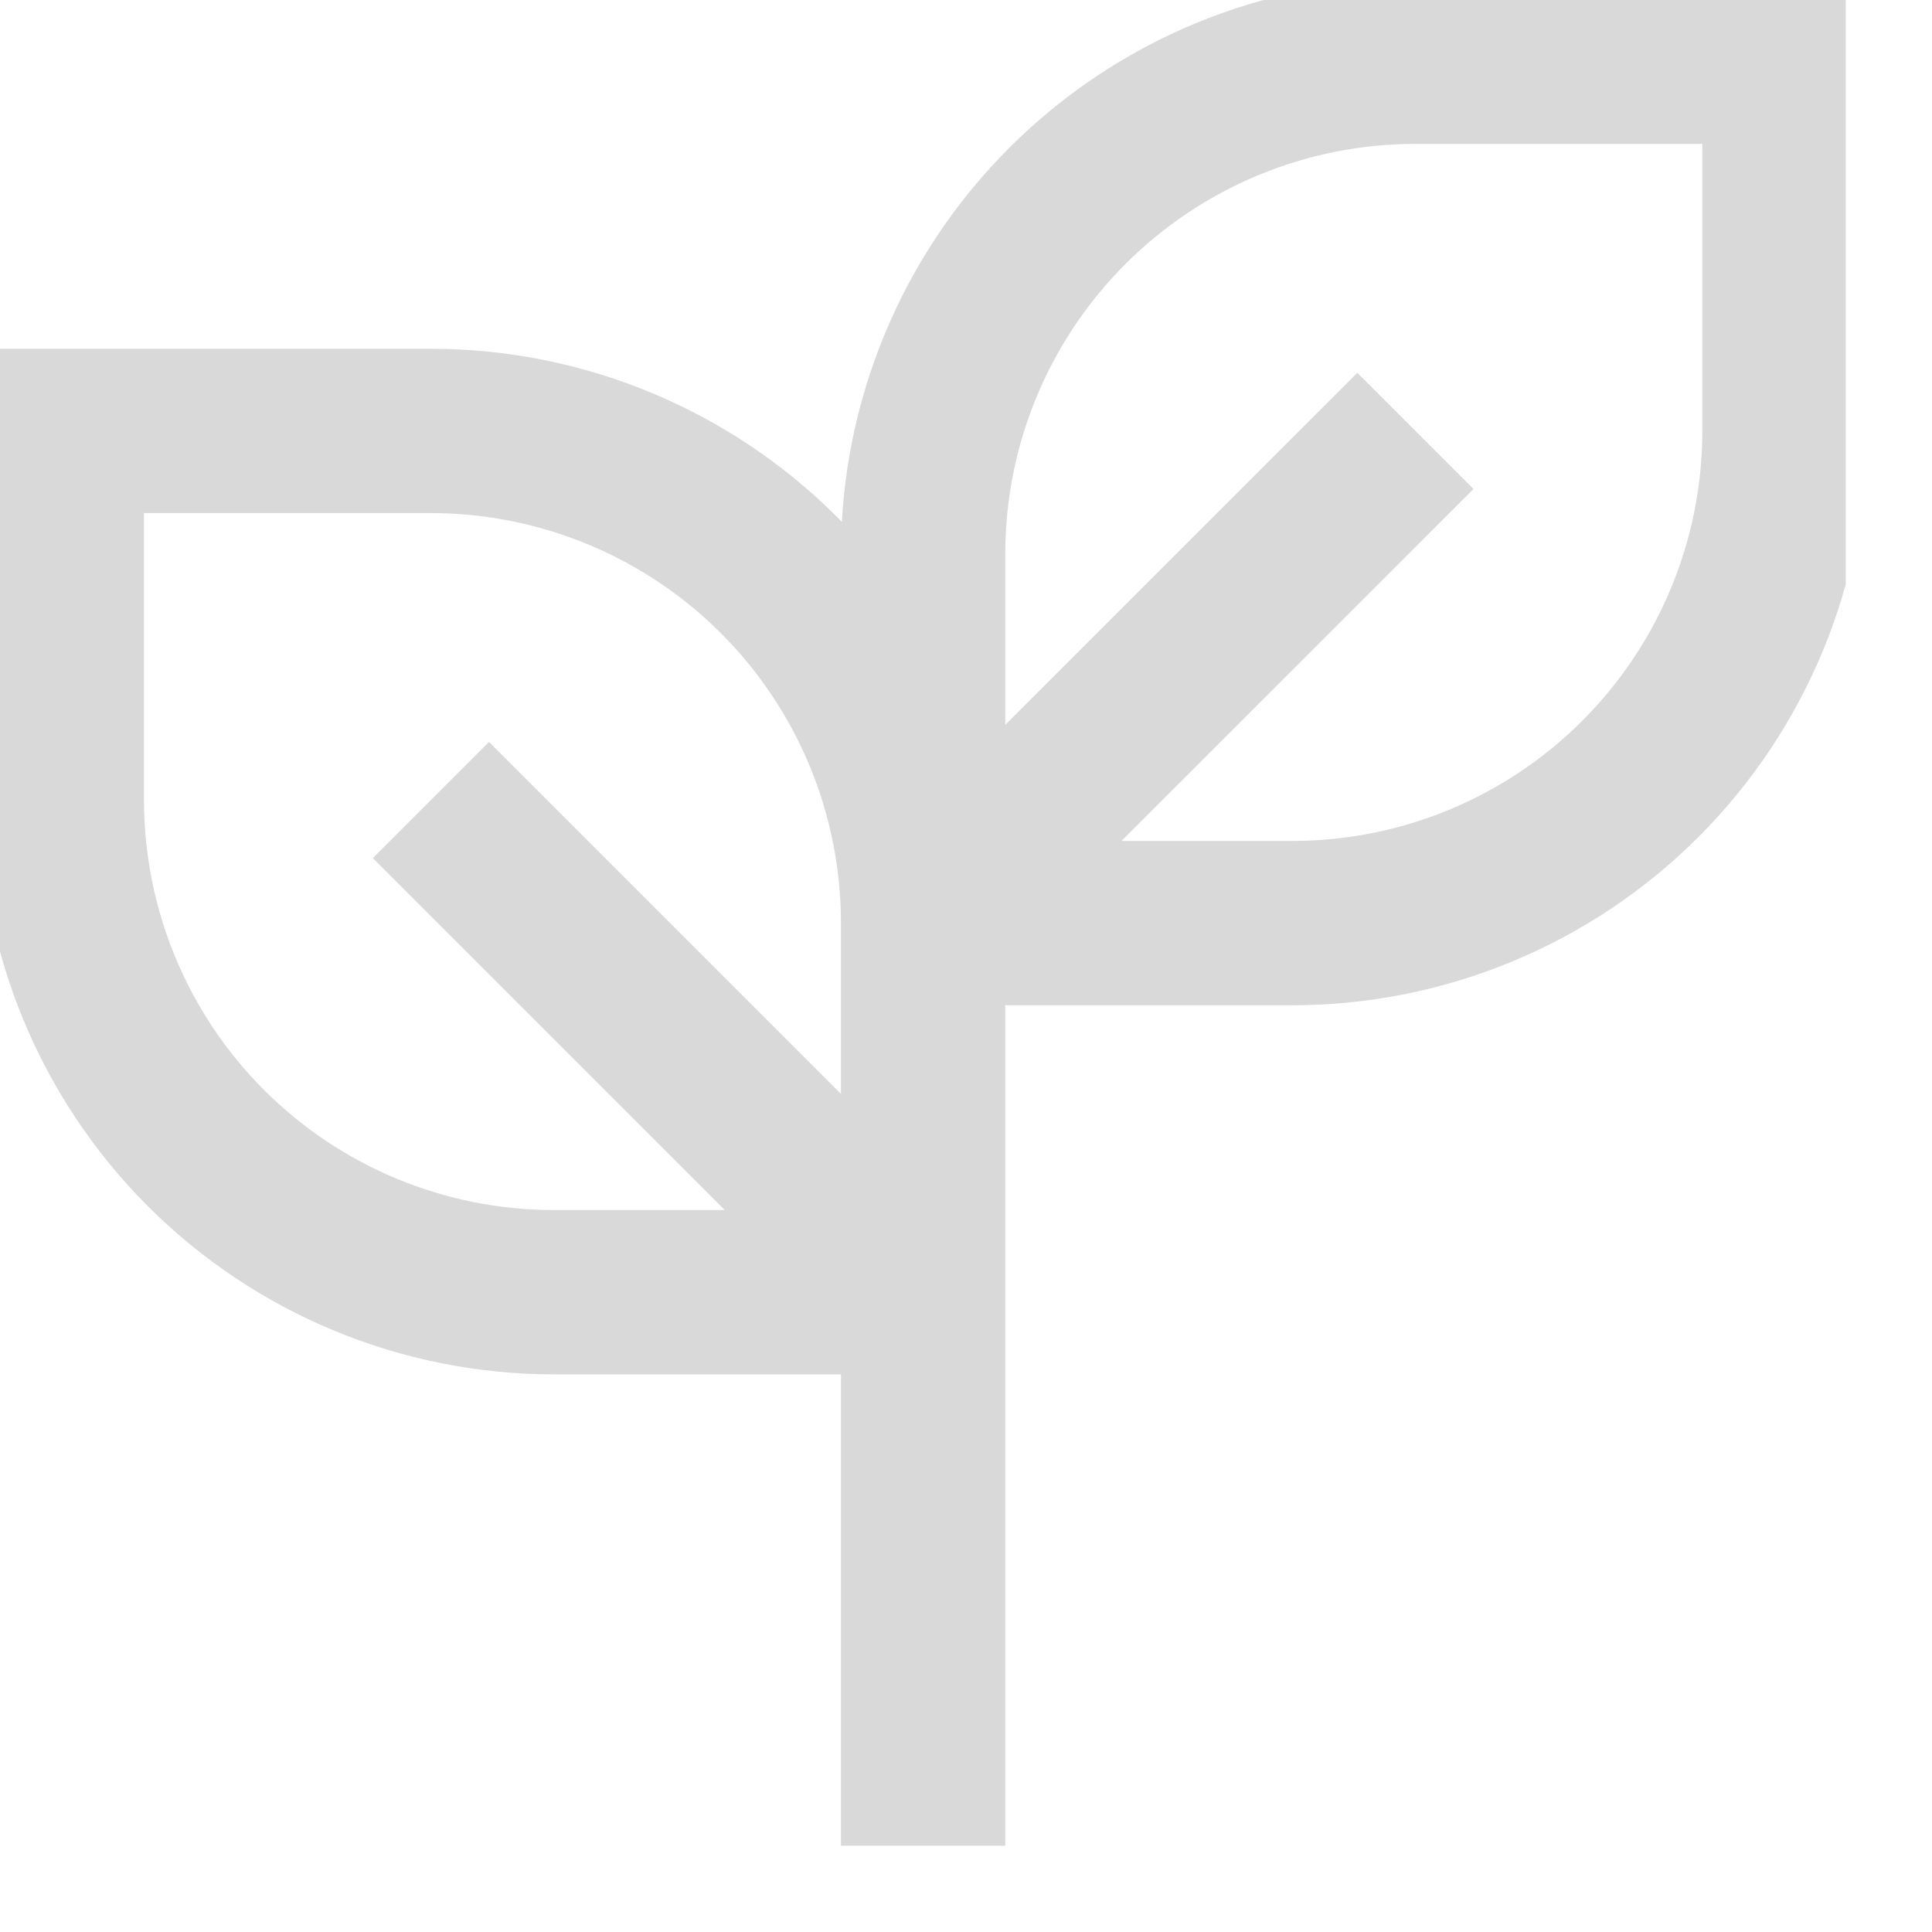 <?xml version="1.0" encoding="utf-8"?>
<svg xmlns="http://www.w3.org/2000/svg" fill="none" height="100%" overflow="visible" preserveAspectRatio="none" style="display: block;" viewBox="0 0 20 20" width="100%">
<g clip-path="url(#clip0_0_185)" id="teenyicons:plant-outline" opacity="0.15">
<path d="M9.556 19.109V8.919M9.556 9.556V13.377M9.556 9.556C9.556 8.205 9.02 6.909 8.064 5.953C7.108 4.998 5.812 4.461 4.461 4.461H0.64V8.282C0.64 9.633 1.177 10.93 2.132 11.885C3.088 12.841 4.384 13.377 5.735 13.377H9.556M9.556 9.556H13.378C14.729 9.556 16.025 9.019 16.98 8.064C17.936 7.108 18.473 5.812 18.473 4.461V0.639L14.652 0.639C13.3 0.639 12.004 1.176 11.049 2.132C10.093 3.087 9.556 4.383 9.556 5.735V9.556ZM9.556 9.556L14.652 4.461M9.556 13.377L4.461 8.282" id="Vector" stroke="black" stroke-width="1.701"/>
</g>
<defs>
<clipPath id="clip0_0_185">
<rect fill="white" height="19.107" width="19.107"/>
</clipPath>
</defs>
</svg>